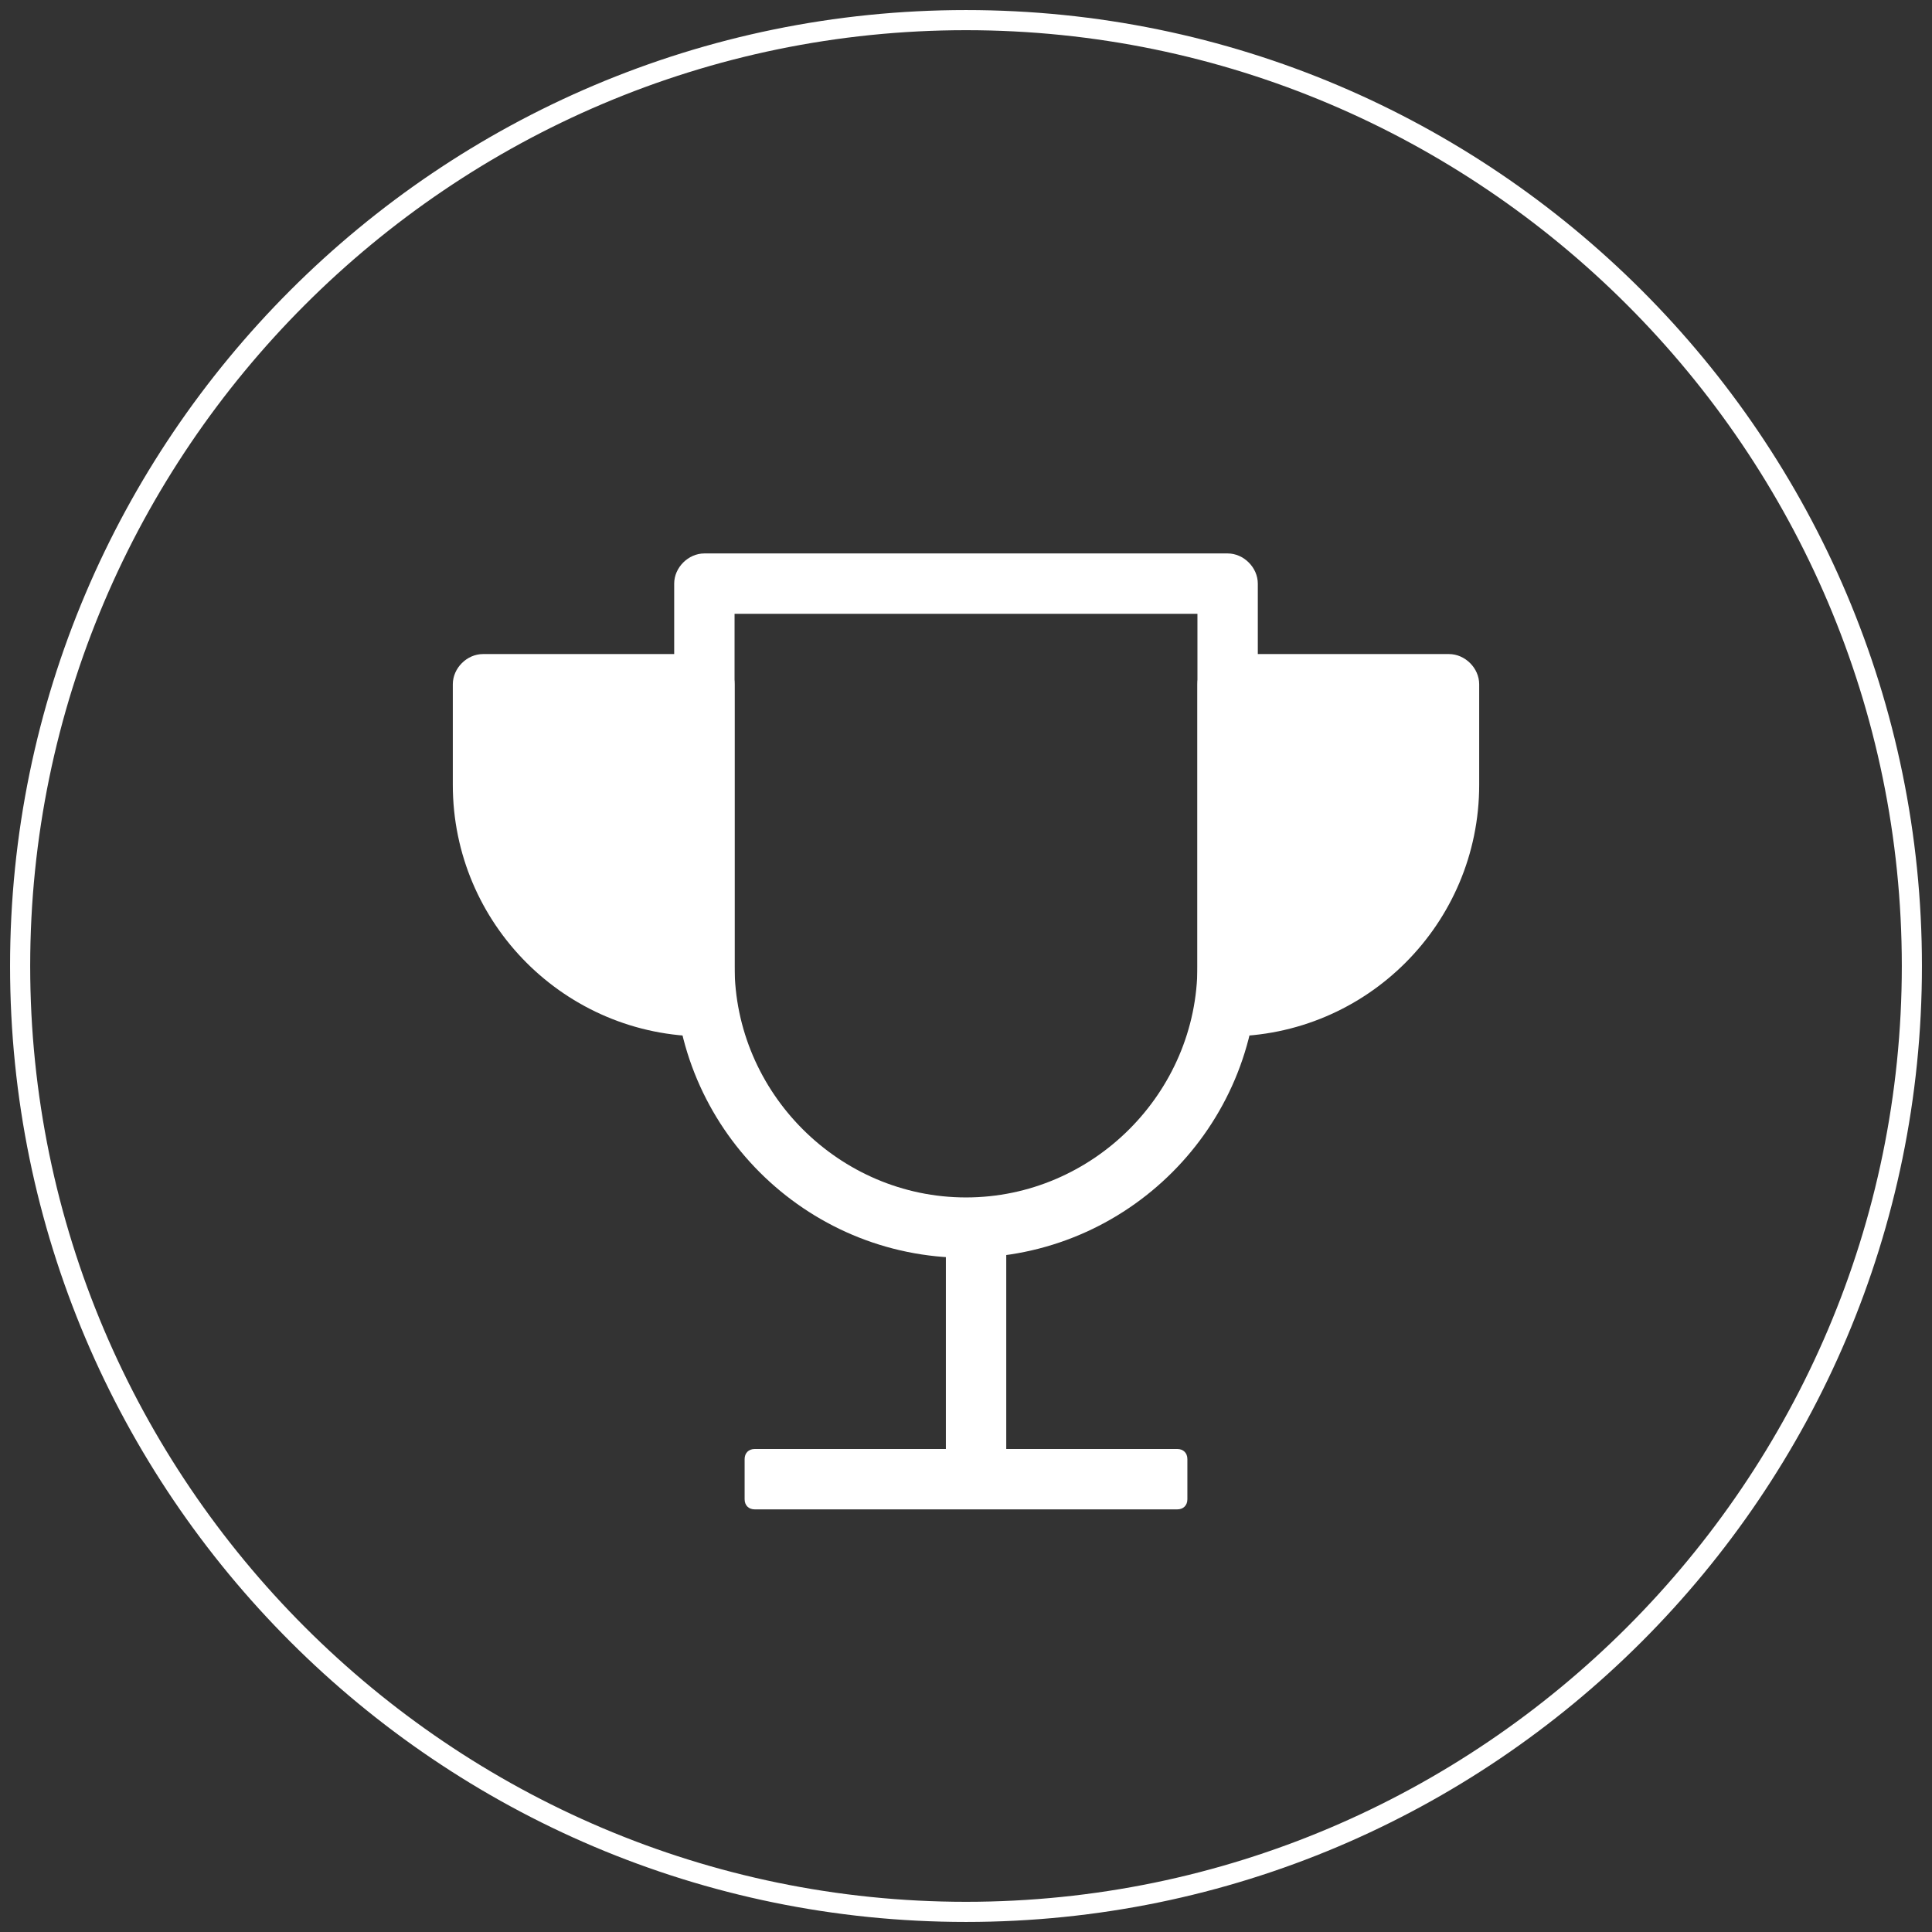 <?xml version="1.0" standalone="no"?><!DOCTYPE svg PUBLIC "-//W3C//DTD SVG 1.1//EN" "http://www.w3.org/Graphics/SVG/1.1/DTD/svg11.dtd"><svg t="1542684924109" class="icon" style="" viewBox="0 0 1024 1024" version="1.1" xmlns="http://www.w3.org/2000/svg" p-id="42747" xmlns:xlink="http://www.w3.org/1999/xlink" width="70" height="70"><rect x="0" y="0" width="1024" height="1024" fill="#333333" stroke="none"/><defs><style type="text/css"></style></defs><path d="M512 1018.667C232.533 1018.667 5.333 791.467 5.333 512S232.533 5.333 512 5.333 1018.667 232.533 1018.667 512 791.467 1018.667 512 1018.667z m0-1002.667C238.933 16 16 238.933 16 512S238.933 1008 512 1008 1008 785.067 1008 512 785.067 16 512 16z" fill="#FFFFFF" p-id="42748"></path><path d="M512 666.667c-85.333 0-154.667-69.333-154.667-154.667V309.333c0-8.533 7.467-16 16-16h277.333c8.533 0 16 7.467 16 16v202.667c0 85.333-69.333 154.667-154.667 154.667z m-122.667-341.333V512c0 67.2 55.467 122.667 122.667 122.667S634.667 579.2 634.667 512V325.333h-245.333z" fill="#FFFFFF" p-id="42749"></path><path d="M650.667 362.667h117.333v53.333c0 65.067-52.267 117.333-117.333 117.333V362.667z" fill="#FFFFFF" p-id="42750"></path><path d="M650.667 549.333c-8.533 0-16-7.467-16-16V362.667c0-8.533 7.467-16 16-16h117.333c8.533 0 16 7.467 16 16v53.333c0 73.6-59.733 133.333-133.333 133.333z m16-170.667v137.6c48-7.467 85.333-50.133 85.333-100.267v-37.333h-85.333z" fill="#FFFFFF" p-id="42751"></path><path d="M373.333 362.667H256v53.333c0 65.067 52.267 117.333 117.333 117.333V362.667z" fill="#FFFFFF" p-id="42752"></path><path d="M373.333 549.333c-73.6 0-133.333-59.733-133.333-133.333v-53.333c0-8.533 7.467-16 16-16h117.333c8.533 0 16 7.467 16 16v170.667c0 8.533-7.467 16-16 16z m-101.333-170.667V416c0 50.133 37.333 92.8 85.333 100.267V378.667h-85.333z" fill="#FFFFFF" p-id="42753"></path><path d="M400 768h224c3.2 0 5.333 2.133 5.333 5.333v21.333c0 3.2-2.133 5.333-5.333 5.333h-224c-3.2 0-5.333-2.133-5.333-5.333v-21.333c0-3.2 2.133-5.333 5.333-5.333z" fill="#FFFFFF" p-id="42754"></path><path d="M501.333 661.333h32v117.333h-32z" fill="#FFFFFF" p-id="42755"></path></svg>